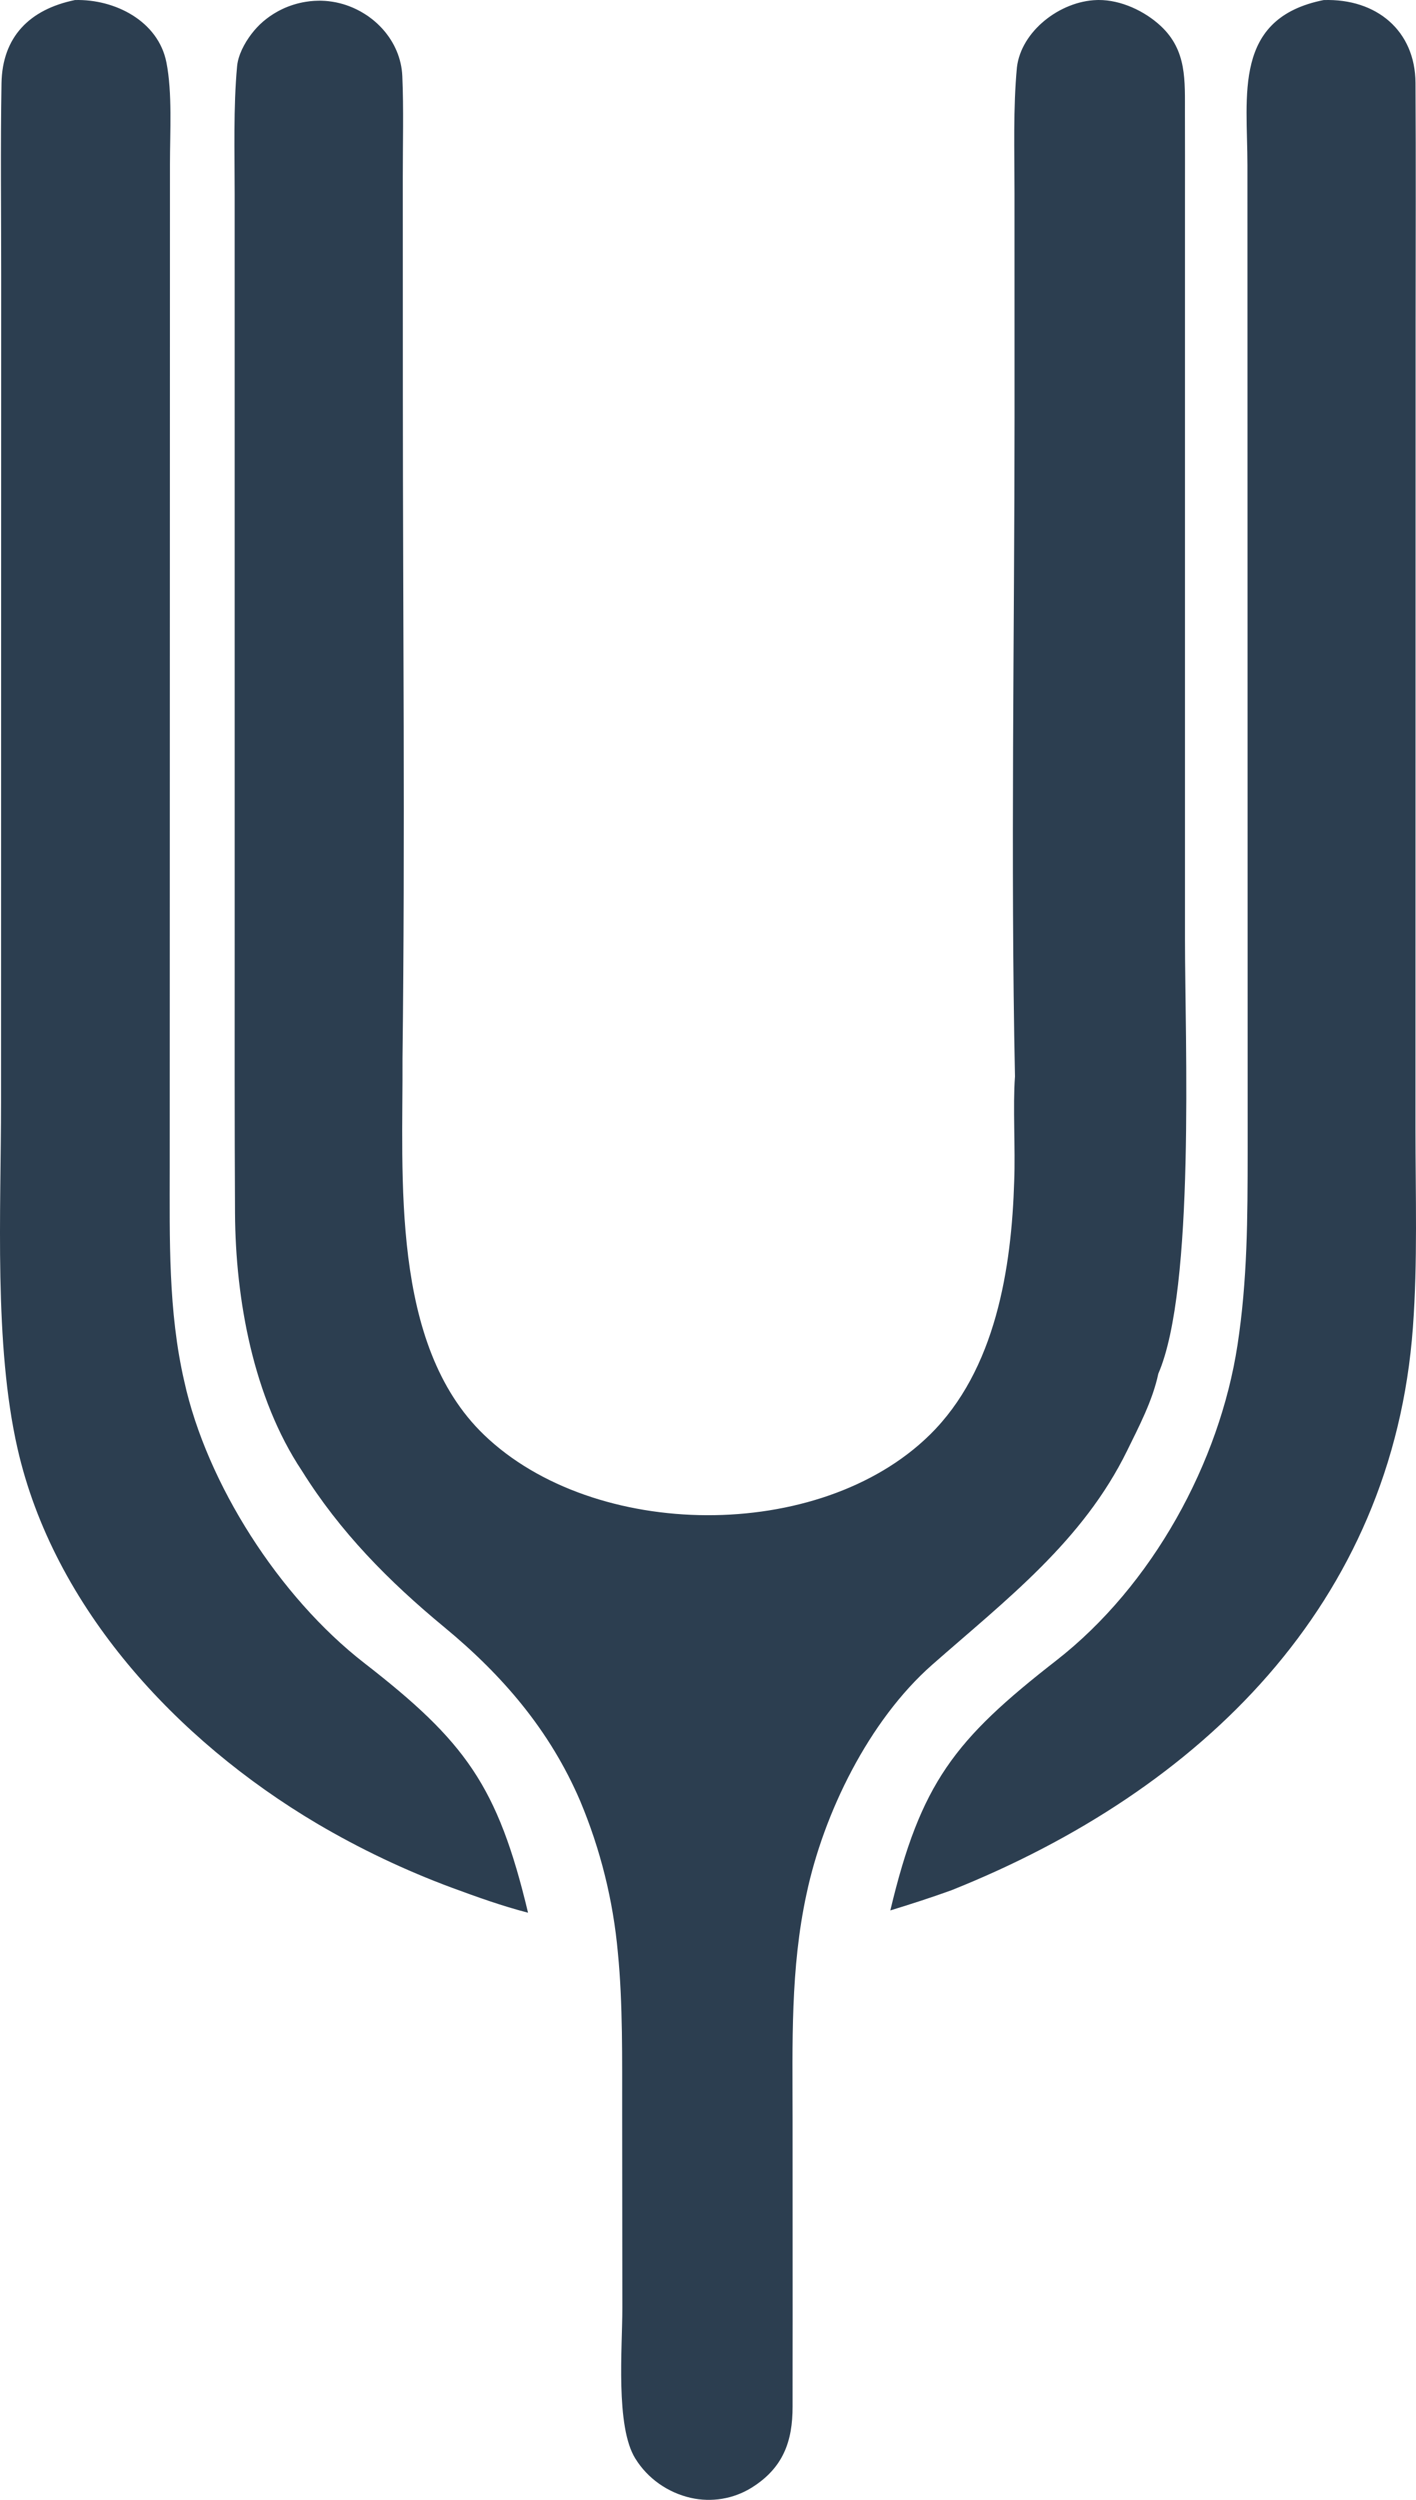 <?xml version="1.0" encoding="UTF-8"?> <svg xmlns="http://www.w3.org/2000/svg" width="68" height="120" viewBox="0 0 68 120" fill="none"><path d="M52.755 0C53.837 -0.006 54.975 0.535 55.738 1.244C57.013 2.428 56.898 3.887 56.904 5.45C56.91 6.859 56.906 8.261 56.906 9.666V45.076C56.906 49.972 57.402 61.845 55.625 65.942C55.356 67.223 54.692 68.485 54.132 69.628C52.001 73.984 48.327 76.78 44.772 79.907C41.714 82.596 39.549 87.056 38.731 90.916C37.952 94.508 38.061 98.088 38.062 101.738L38.065 111.269C38.066 112.682 38.059 114.102 38.062 115.516C38.066 117.192 37.609 118.476 36.083 119.422C35.221 119.954 34.174 120.129 33.178 119.905C32.062 119.651 31.099 118.97 30.51 118.017C29.55 116.477 29.889 112.7 29.887 110.79L29.878 101.348C29.875 98.879 29.914 96.188 29.672 93.735C29.447 91.23 28.836 88.772 27.858 86.443C26.416 83.086 24.165 80.445 21.34 78.112C18.667 75.904 16.329 73.537 14.498 70.602C12.16 67.092 11.31 62.364 11.286 58.244C11.262 53.944 11.269 49.64 11.27 45.34L11.269 9.313C11.27 7.325 11.203 5.157 11.386 3.179C11.402 3.003 11.446 2.822 11.511 2.64C11.52 2.617 11.528 2.594 11.537 2.571C11.739 2.049 12.109 1.532 12.48 1.175C12.528 1.128 12.578 1.084 12.628 1.04C12.679 0.996 12.73 0.954 12.783 0.913C12.835 0.872 12.889 0.832 12.943 0.794C13.079 0.698 13.22 0.611 13.366 0.532C13.424 0.501 13.483 0.471 13.543 0.442C13.902 0.271 14.286 0.151 14.682 0.087C14.749 0.076 14.815 0.067 14.882 0.059C15.015 0.044 15.15 0.036 15.286 0.034C15.319 0.033 15.354 0.033 15.387 0.033C15.419 0.034 15.451 0.034 15.483 0.036C15.578 0.039 15.672 0.046 15.766 0.056C15.829 0.063 15.891 0.071 15.953 0.081C16.015 0.091 16.076 0.102 16.138 0.114C16.199 0.127 16.259 0.141 16.32 0.156C16.38 0.171 16.44 0.188 16.499 0.205C16.588 0.232 16.676 0.262 16.763 0.295C17.023 0.393 17.271 0.517 17.504 0.663C17.556 0.695 17.607 0.729 17.657 0.763C17.682 0.78 17.707 0.798 17.732 0.816C17.781 0.852 17.83 0.888 17.877 0.926C18.044 1.058 18.2 1.203 18.343 1.359C18.363 1.381 18.383 1.403 18.404 1.426C18.941 2.038 19.285 2.81 19.32 3.655C19.389 5.252 19.342 6.891 19.343 8.493L19.346 18.99C19.348 29.533 19.458 40.267 19.329 50.797C19.359 56.496 18.733 64.528 23.237 68.869C28.529 73.969 39.359 74.072 44.649 68.877C47.823 65.761 48.578 60.862 48.705 56.686C48.766 55.15 48.635 53.113 48.742 51.675C48.528 41.363 48.72 30.389 48.721 20.024L48.719 9.252C48.719 7.268 48.651 5.19 48.835 3.234C49.039 1.496 50.906 0.055 52.67 0.002L52.755 0ZM3.599 0.002C5.522 -0.05 7.599 1.013 7.991 2.992C8.281 4.459 8.163 6.335 8.162 7.861L8.151 56.044C8.151 59.474 8.072 62.936 8.849 66.307C9.928 71.215 13.404 76.655 17.491 79.828C22.341 83.593 23.904 85.717 25.358 91.816C24.092 91.486 22.931 91.069 21.709 90.619C19.452 89.781 17.277 88.747 15.212 87.529C8.447 83.519 2.573 77.14 0.842 69.535C-0.298 64.53 0.05 58.145 0.05 52.911L0.057 13.284C0.058 10.191 0.02 7.093 0.072 4.001C0.109 1.771 1.419 0.451 3.599 0.002ZM63.564 0.003C66.106 -0.079 67.962 1.474 67.976 3.98C67.999 7.827 67.983 11.674 67.981 15.52L67.974 54.202C67.975 57.36 68.083 60.575 67.851 63.722C66.88 76.962 57.708 85.939 45.688 90.738C44.684 91.101 43.772 91.392 42.756 91.706C44.213 85.578 45.848 83.506 50.719 79.713C55.347 76.108 58.566 70.204 59.428 64.565C59.907 61.435 59.913 58.47 59.916 55.261L59.905 7.932C59.905 4.578 59.198 0.876 63.564 0.003Z" fill="#2C3E50"></path></svg> 